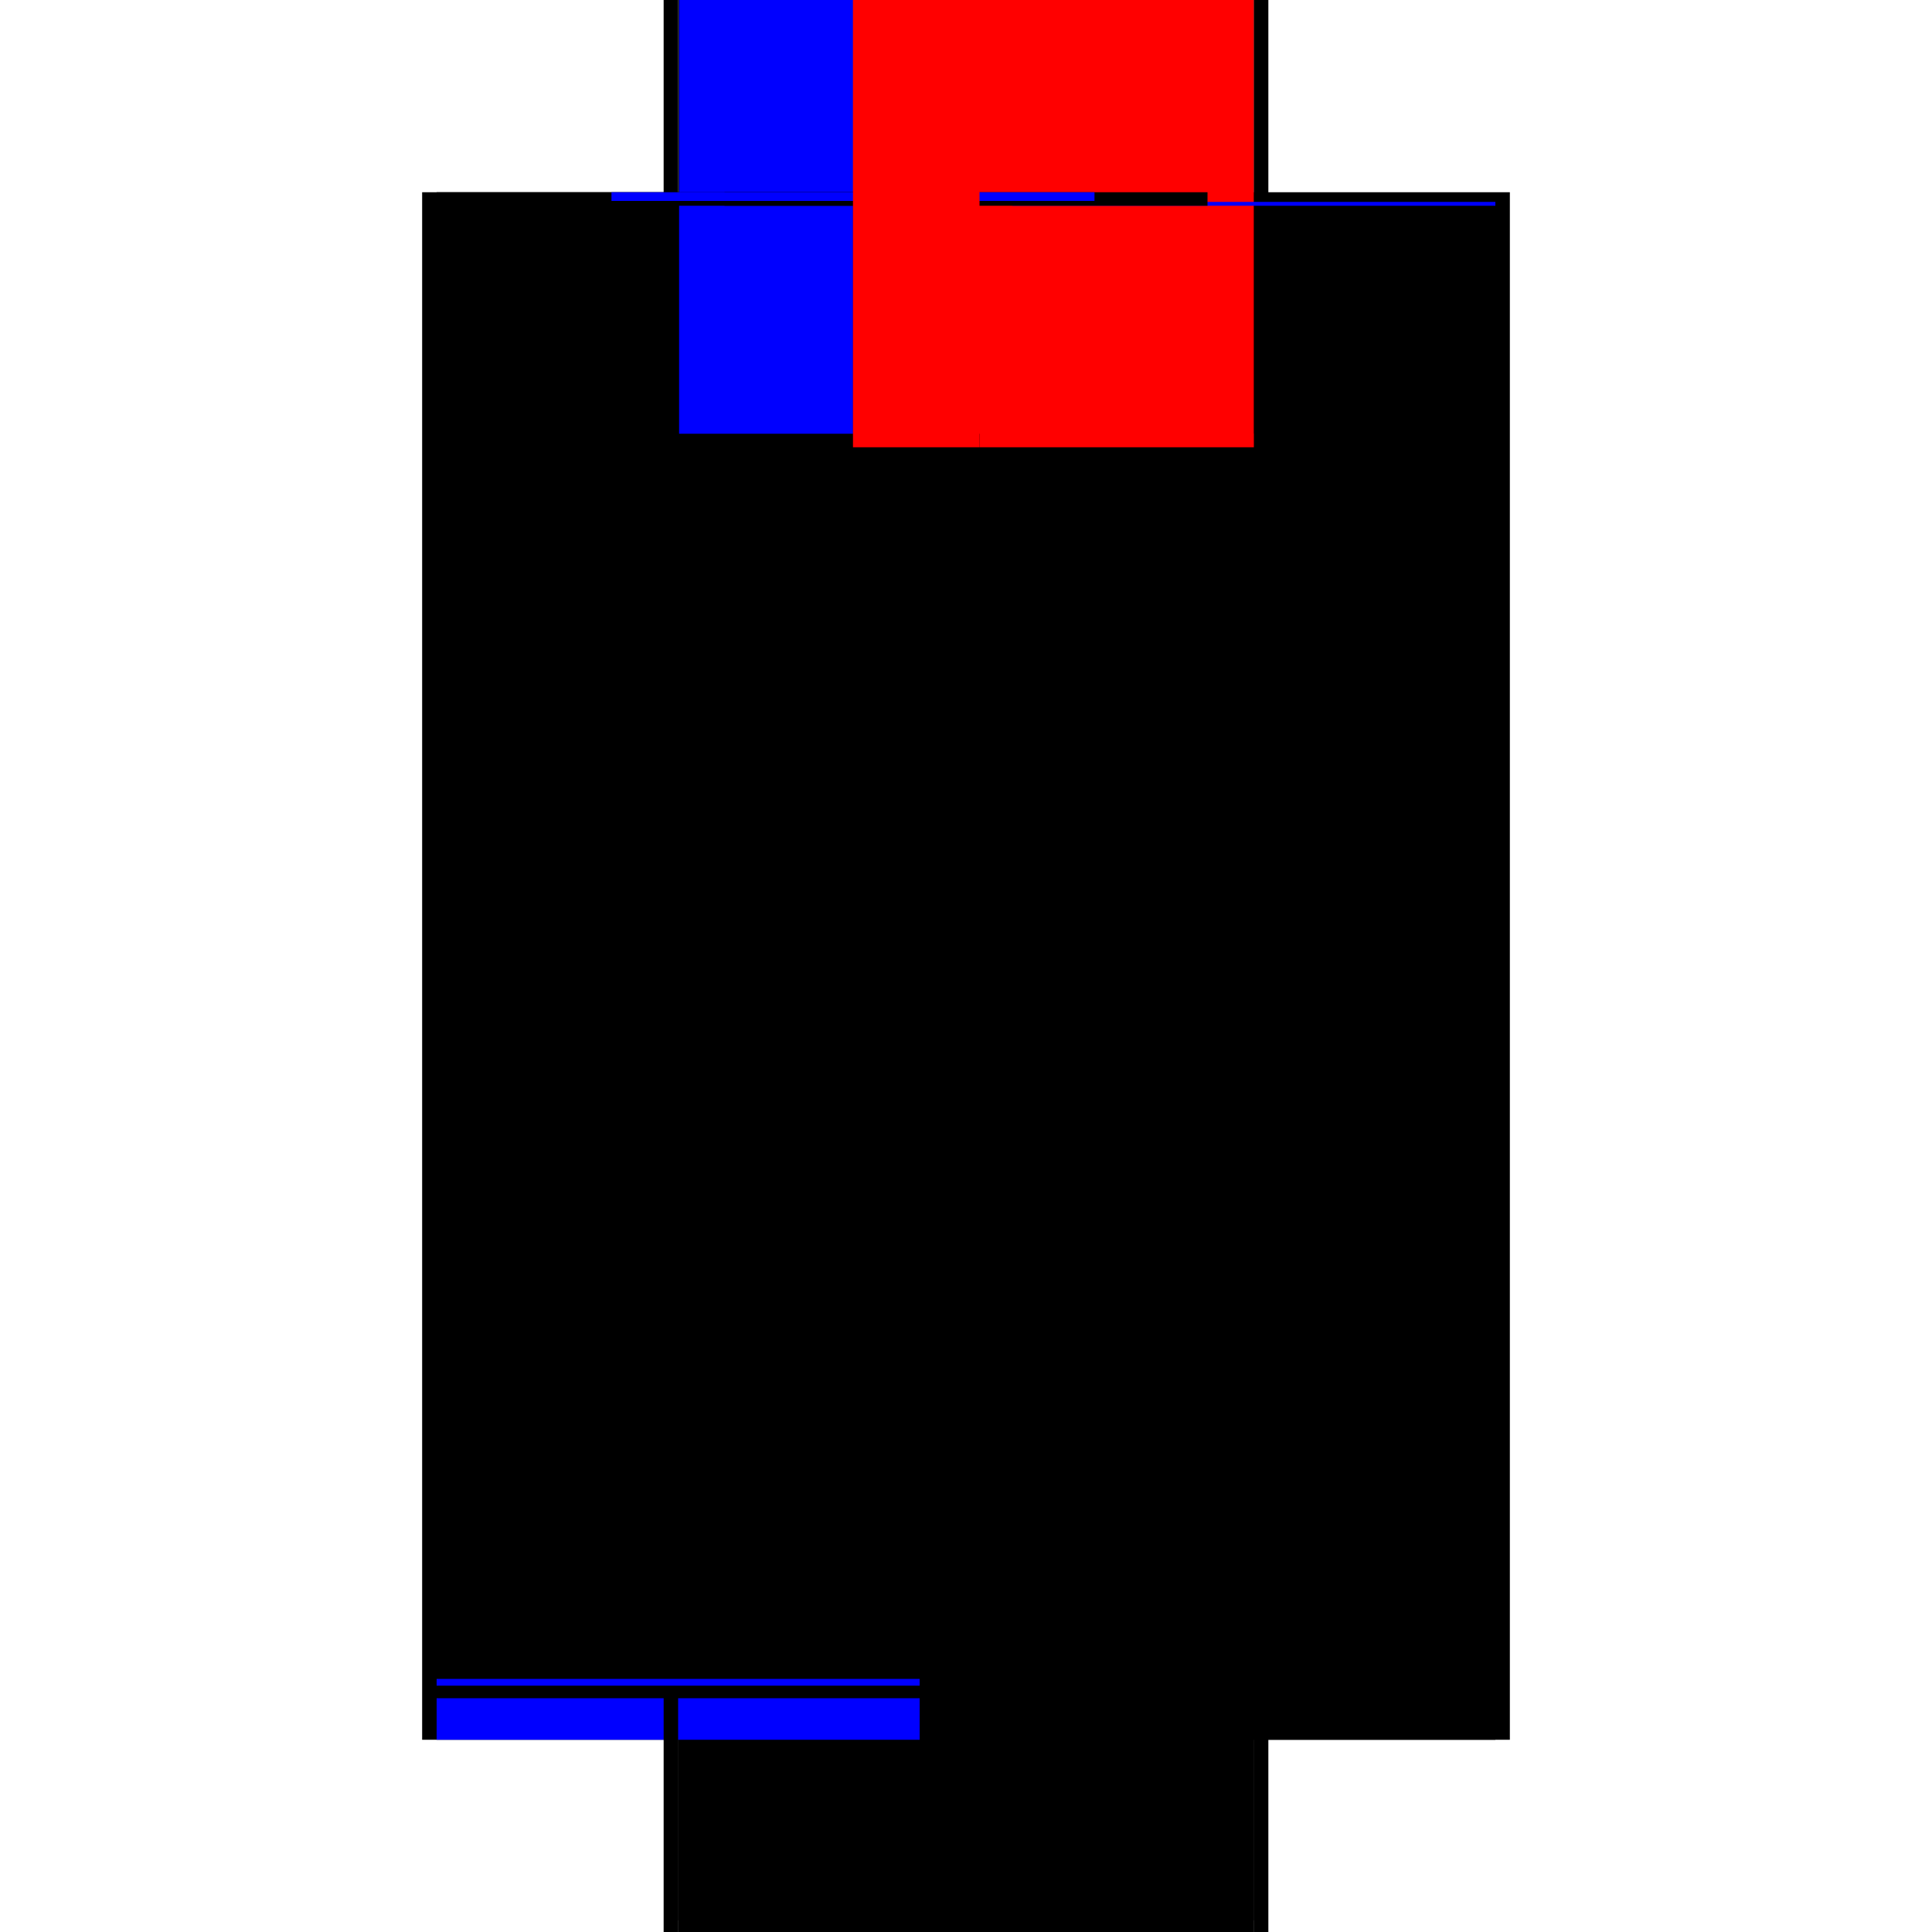 <?xml version="1.0" encoding="utf-8" ?>
<svg xmlns="http://www.w3.org/2000/svg" xmlns:ev="http://www.w3.org/2001/xml-events" xmlns:xlink="http://www.w3.org/1999/xlink" baseProfile="full" height="100%" version="1.1" viewBox="-1,-1,2,2" width="100%">
  <defs>
    <style type="text/css"><![CDATA[.vectorEffectClass {vector-effect: non-scaling-stroke;}]]></style>
  </defs>
  <line class="vectorEffectClass" fill="none" stroke="black" stroke-width="0.5" x1="-0.313" x2="-0.313" y1="0.801" y2="-0.801"/>
  <line class="vectorEffectClass" fill="none" stroke="black" stroke-width="0.5" x1="0.313" x2="0.313" y1="0.801" y2="-0.801"/>
  <line class="vectorEffectClass" fill="none" stroke="black" stroke-width="0.5" x1="-0.298" x2="-0.298" y1="0.738" y2="-0.787"/>
  <line class="vectorEffectClass" fill="none" stroke="black" stroke-width="0.5" x1="0.298" x2="0.298" y1="0.738" y2="-0.787"/>
  <line class="vectorEffectClass" fill="none" stroke="black" stroke-width="0.5" x1="0.014" x2="0.014" y1="0.738" y2="-0.787"/>
  <line class="vectorEffectClass" fill="none" stroke="black" stroke-width="0.5" x1="0.0" x2="0.0" y1="0.738" y2="-0.787"/>
  <line class="vectorEffectClass" fill="none" stroke="black" stroke-width="0.5" x1="-0.117" x2="-0.117" y1="0.738" y2="-0.787"/>
  <line class="vectorEffectClass" fill="none" stroke="black" stroke-width="0.5" x1="-0.298" x2="0.298" y1="0.752" y2="0.752"/>
  <line class="vectorEffectClass" fill="none" stroke="black" stroke-width="0.5" x1="-0.298" x2="0.298" y1="0.801" y2="0.801"/>
  <line class="vectorEffectClass" fill="none" stroke="red" stroke-width="0.5" x1="0.0" x2="0.298" y1="-0.801" y2="-0.801"/>
  <line class="vectorEffectClass" fill="none" stroke="black" stroke-width="0.5" x1="0.014" x2="0.298" y1="0.738" y2="0.738"/>
  <line class="vectorEffectClass" fill="none" stroke="red" stroke-width="0.5" x1="0.014" x2="0.298" y1="-0.787" y2="-0.787"/>
  <line class="vectorEffectClass" fill="none" stroke="black" stroke-width="0.5" x1="-0.298" x2="-0.117" y1="0.738" y2="0.738"/>
  <line class="vectorEffectClass" fill="none" stroke="black" stroke-width="0.5" x1="-0.298" x2="-0.117" y1="-0.787" y2="-0.787"/>
  <line class="vectorEffectClass" fill="none" stroke="blue" stroke-width="0.5" x1="-0.297" x2="-0.117" y1="-0.801" y2="-0.801"/>
  <line class="vectorEffectClass" fill="none" stroke="black" stroke-width="0.5" x1="-0.117" x2="0.0" y1="0.738" y2="0.738"/>
  <line class="vectorEffectClass" fill="none" stroke="blue" stroke-width="0.5" x1="-0.117" x2="-0.015" y1="-0.801" y2="-0.801"/>
  <line class="vectorEffectClass" fill="none" stroke="blue" stroke-width="0.5" x1="-0.298" x2="-0.298" y1="0.801" y2="0.758"/>
  <line class="vectorEffectClass" fill="none" stroke="black" stroke-width="0.5" x1="0.298" x2="0.298" y1="0.801" y2="0.752"/>
  <line class="vectorEffectClass" fill="none" stroke="black" stroke-width="0.5" x1="-0.313" x2="-0.298" y1="0.801" y2="0.801"/>
  <line class="vectorEffectClass" fill="none" stroke="black" stroke-width="0.5" x1="-0.313" x2="-0.298" y1="-0.801" y2="-0.801"/>
  <line class="vectorEffectClass" fill="none" stroke="black" stroke-width="0.5" x1="0.298" x2="0.313" y1="0.801" y2="0.801"/>
  <line class="vectorEffectClass" fill="none" stroke="black" stroke-width="0.5" x1="0.298" x2="0.313" y1="-0.801" y2="-0.801"/>
  <line class="vectorEffectClass" fill="none" stroke="blue" stroke-width="0.5" x1="-0.298" x2="-0.298" y1="0.745" y2="0.738"/>
  <line class="vectorEffectClass" fill="none" stroke="black" stroke-width="0.5" x1="-0.298" x2="-0.298" y1="-0.787" y2="-0.801"/>
  <line class="vectorEffectClass" fill="none" stroke="black" stroke-width="0.5" x1="0.298" x2="0.298" y1="0.752" y2="0.738"/>
  <line class="vectorEffectClass" fill="none" stroke="blue" stroke-width="0.5" x1="0.298" x2="0.298" y1="-0.787" y2="-0.791"/>
  <line class="vectorEffectClass" fill="none" stroke="black" stroke-width="0.5" x1="0.0" x2="0.0" y1="-0.787" y2="-0.801"/>
  <line class="vectorEffectClass" fill="none" stroke="blue" stroke-width="0.5" x1="-0.117" x2="-0.117" y1="-0.792" y2="-0.801"/>
  <line class="vectorEffectClass" fill="none" stroke="black" stroke-width="0.5" x1="0.0" x2="0.014" y1="0.738" y2="0.738"/>
  <line class="vectorEffectClass" fill="none" stroke="red" stroke-width="0.5" x1="0.0" x2="0.014" y1="-0.787" y2="-0.787"/>
  <line class="vectorEffectClass" fill="none" stroke="red" stroke-dasharray="5.0 5.0" stroke-width="0.5" x1="-0.117" x2="0.0" y1="-0.787" y2="-0.787"/>
</svg>
